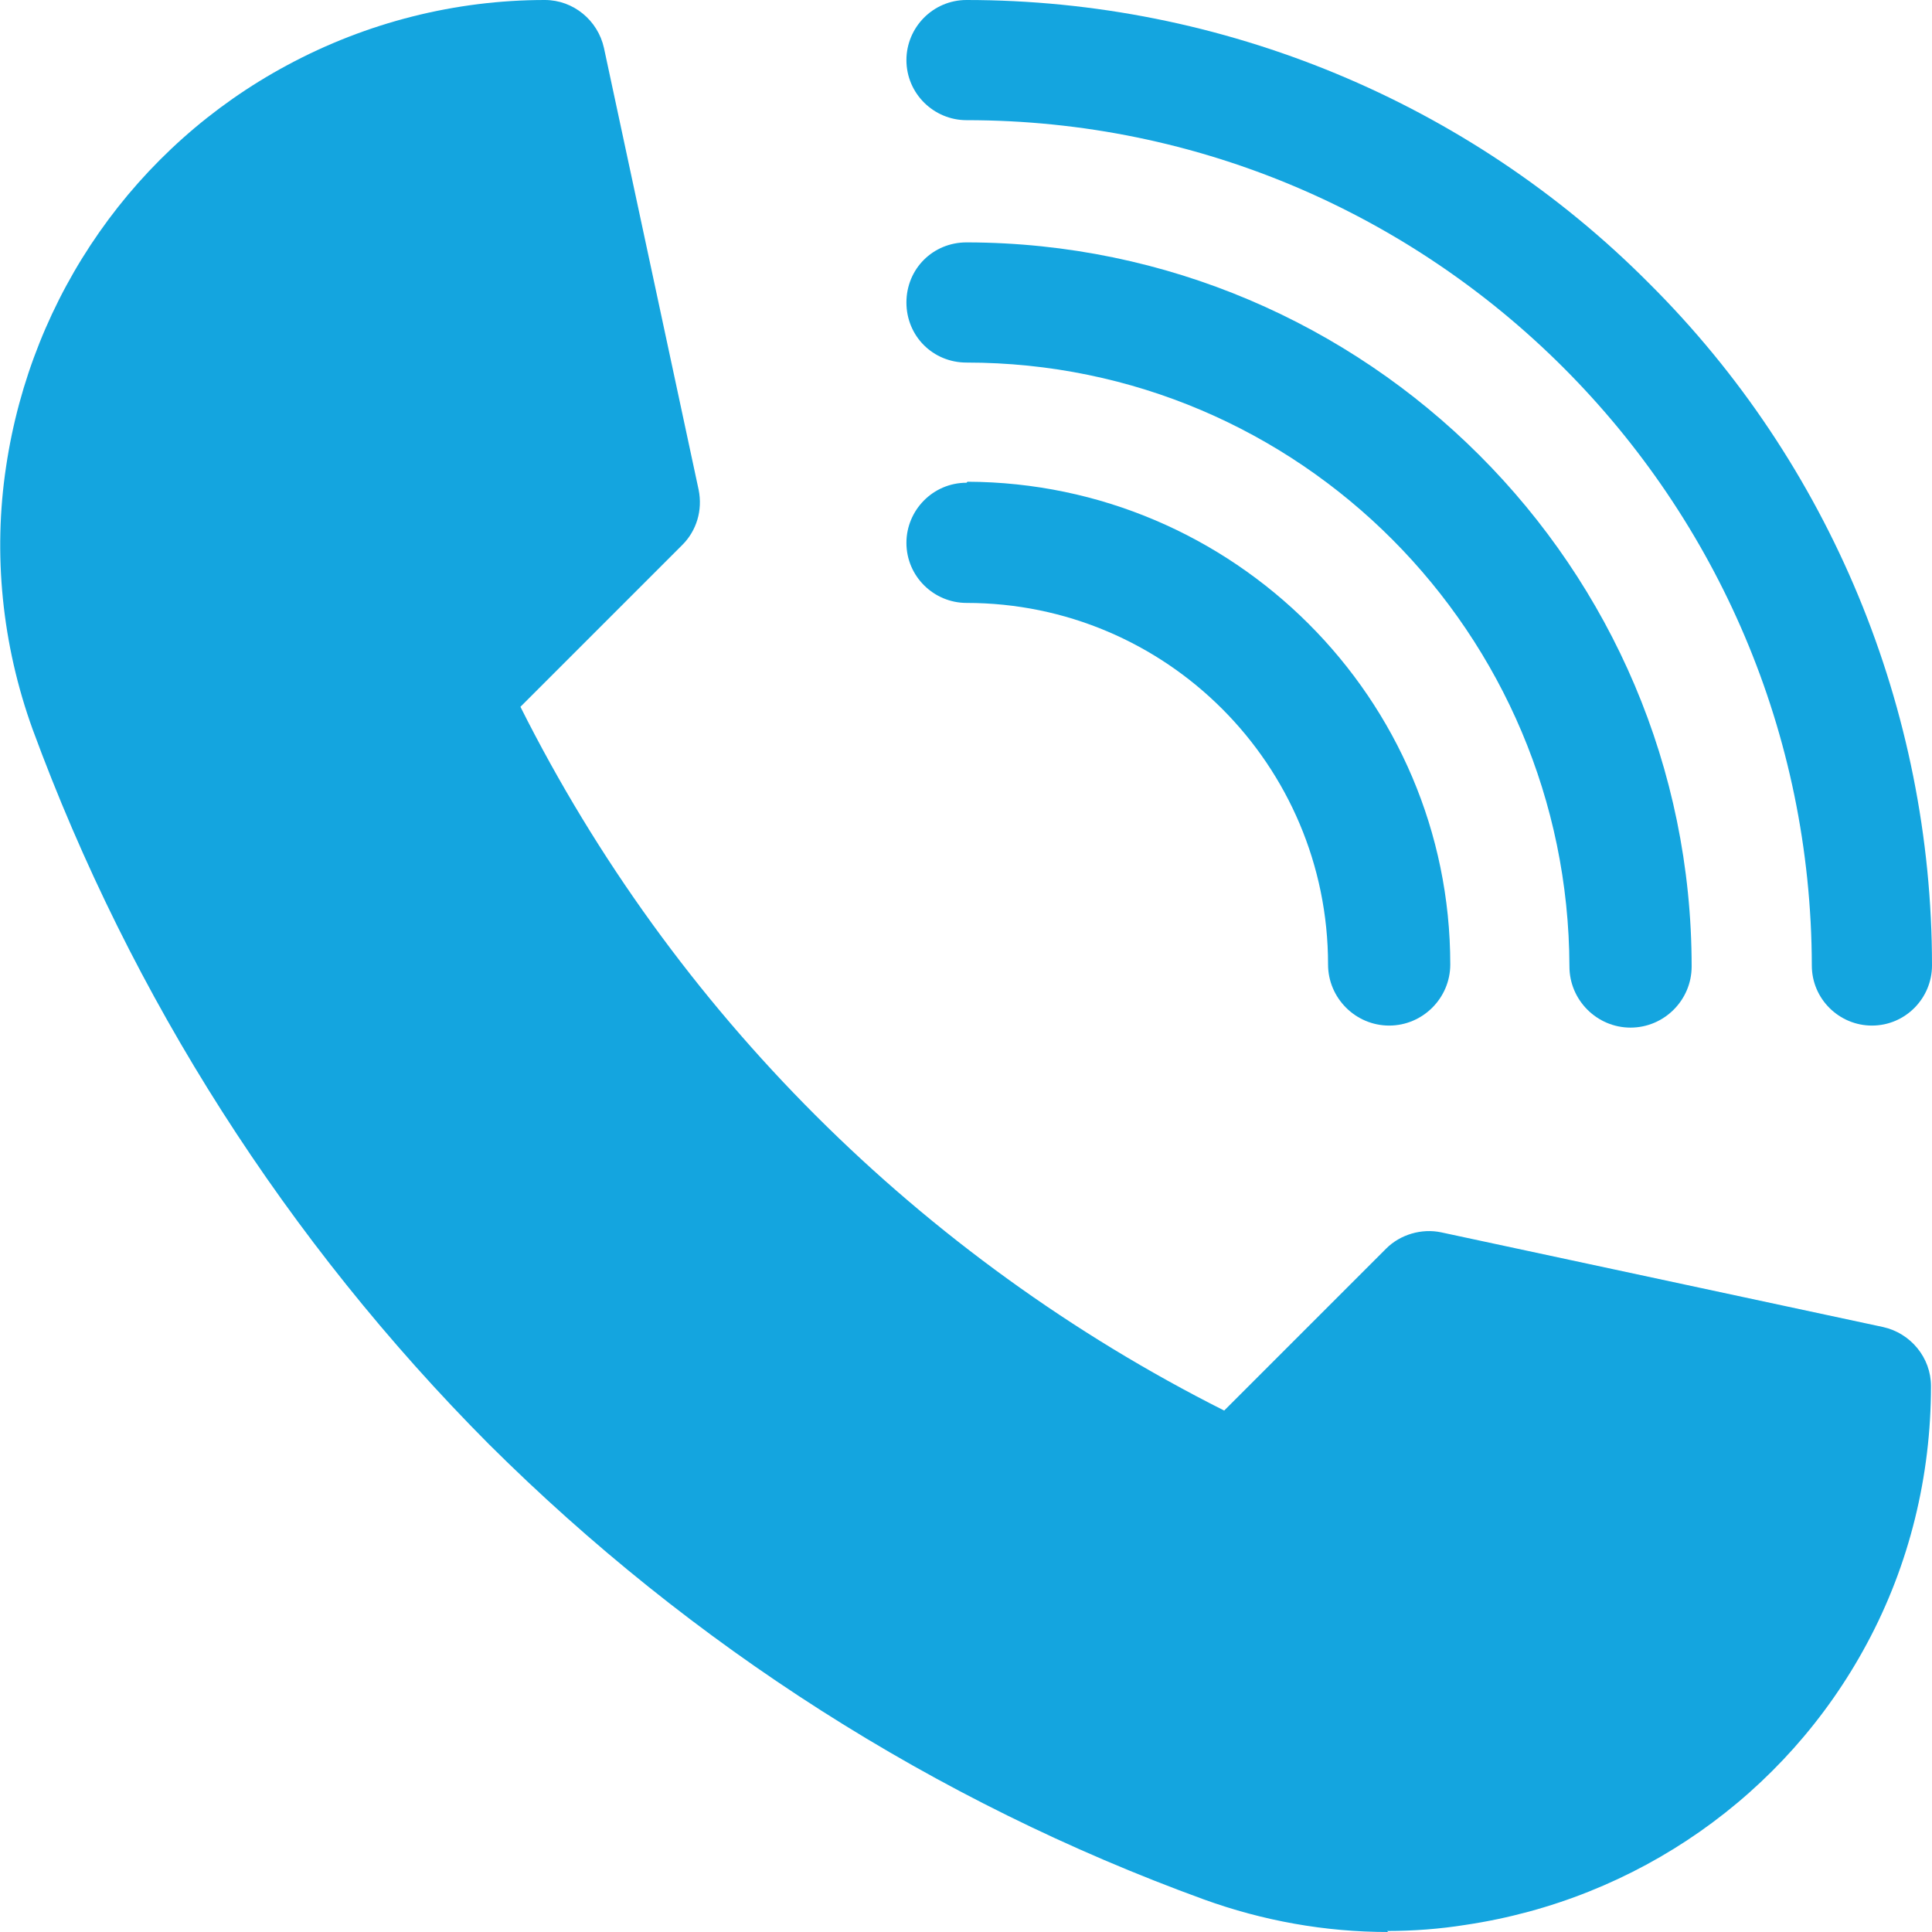 <?xml version="1.0" encoding="UTF-8"?><svg id="Calque_2" xmlns="http://www.w3.org/2000/svg" viewBox="0 0 18.97 18.97"><defs><style>.cls-1{fill:#14a5df;stroke-width:0px;}</style></defs><g id="Calque_1-2"><g id="Groupe_236"><path id="Tracé_2599" class="cls-1" d="m13.63,18.97c-.62,0-1.23-.11-1.81-.32-2.64-.96-5.03-2.49-7.02-4.47-1.98-1.99-3.51-4.38-4.48-7.02C.02,6.33-.07,5.44.06,4.58.31,2.9,1.33,1.44,2.82.64,3.6.22,4.47,0,5.35,0c.28,0,.52.2.58.47l.93,4.34c.04.2-.02.4-.16.54l-1.59,1.59c1.5,2.99,3.93,5.41,6.91,6.91l1.59-1.59c.14-.14.35-.2.54-.16l4.34.93c.27.06.47.3.47.58,0,.88-.21,1.75-.63,2.53-.8,1.49-2.26,2.51-3.94,2.76-.25.04-.51.06-.77.06"/><path id="Tracé_2600" class="cls-1" d="m16.19,2.78C14.42,1,12,0,9.49,0c-.33,0-.59.27-.59.59,0,.33.27.59.59.59,4.58,0,8.29,3.72,8.3,8.3,0,.33.27.59.59.59.33,0,.59-.27.59-.59h0c0-2.51-1-4.93-2.78-6.7"/><path id="Tracé_2601" class="cls-1" d="m9.49,2.38c-.33,0-.59.26-.59.59s.26.59.59.59c3.27,0,5.91,2.66,5.92,5.93,0,.33.27.6.6.6s.6-.27.6-.6c0-3.92-3.19-7.1-7.11-7.11"/><path id="Tracé_2602" class="cls-1" d="m9.49,4.74c-.33,0-.59.27-.59.59,0,.33.27.59.59.59,1.96,0,3.55,1.59,3.55,3.55,0,.33.27.6.6.6s.6-.27.6-.6h0c0-2.61-2.13-4.73-4.74-4.74"/></g></g></svg>